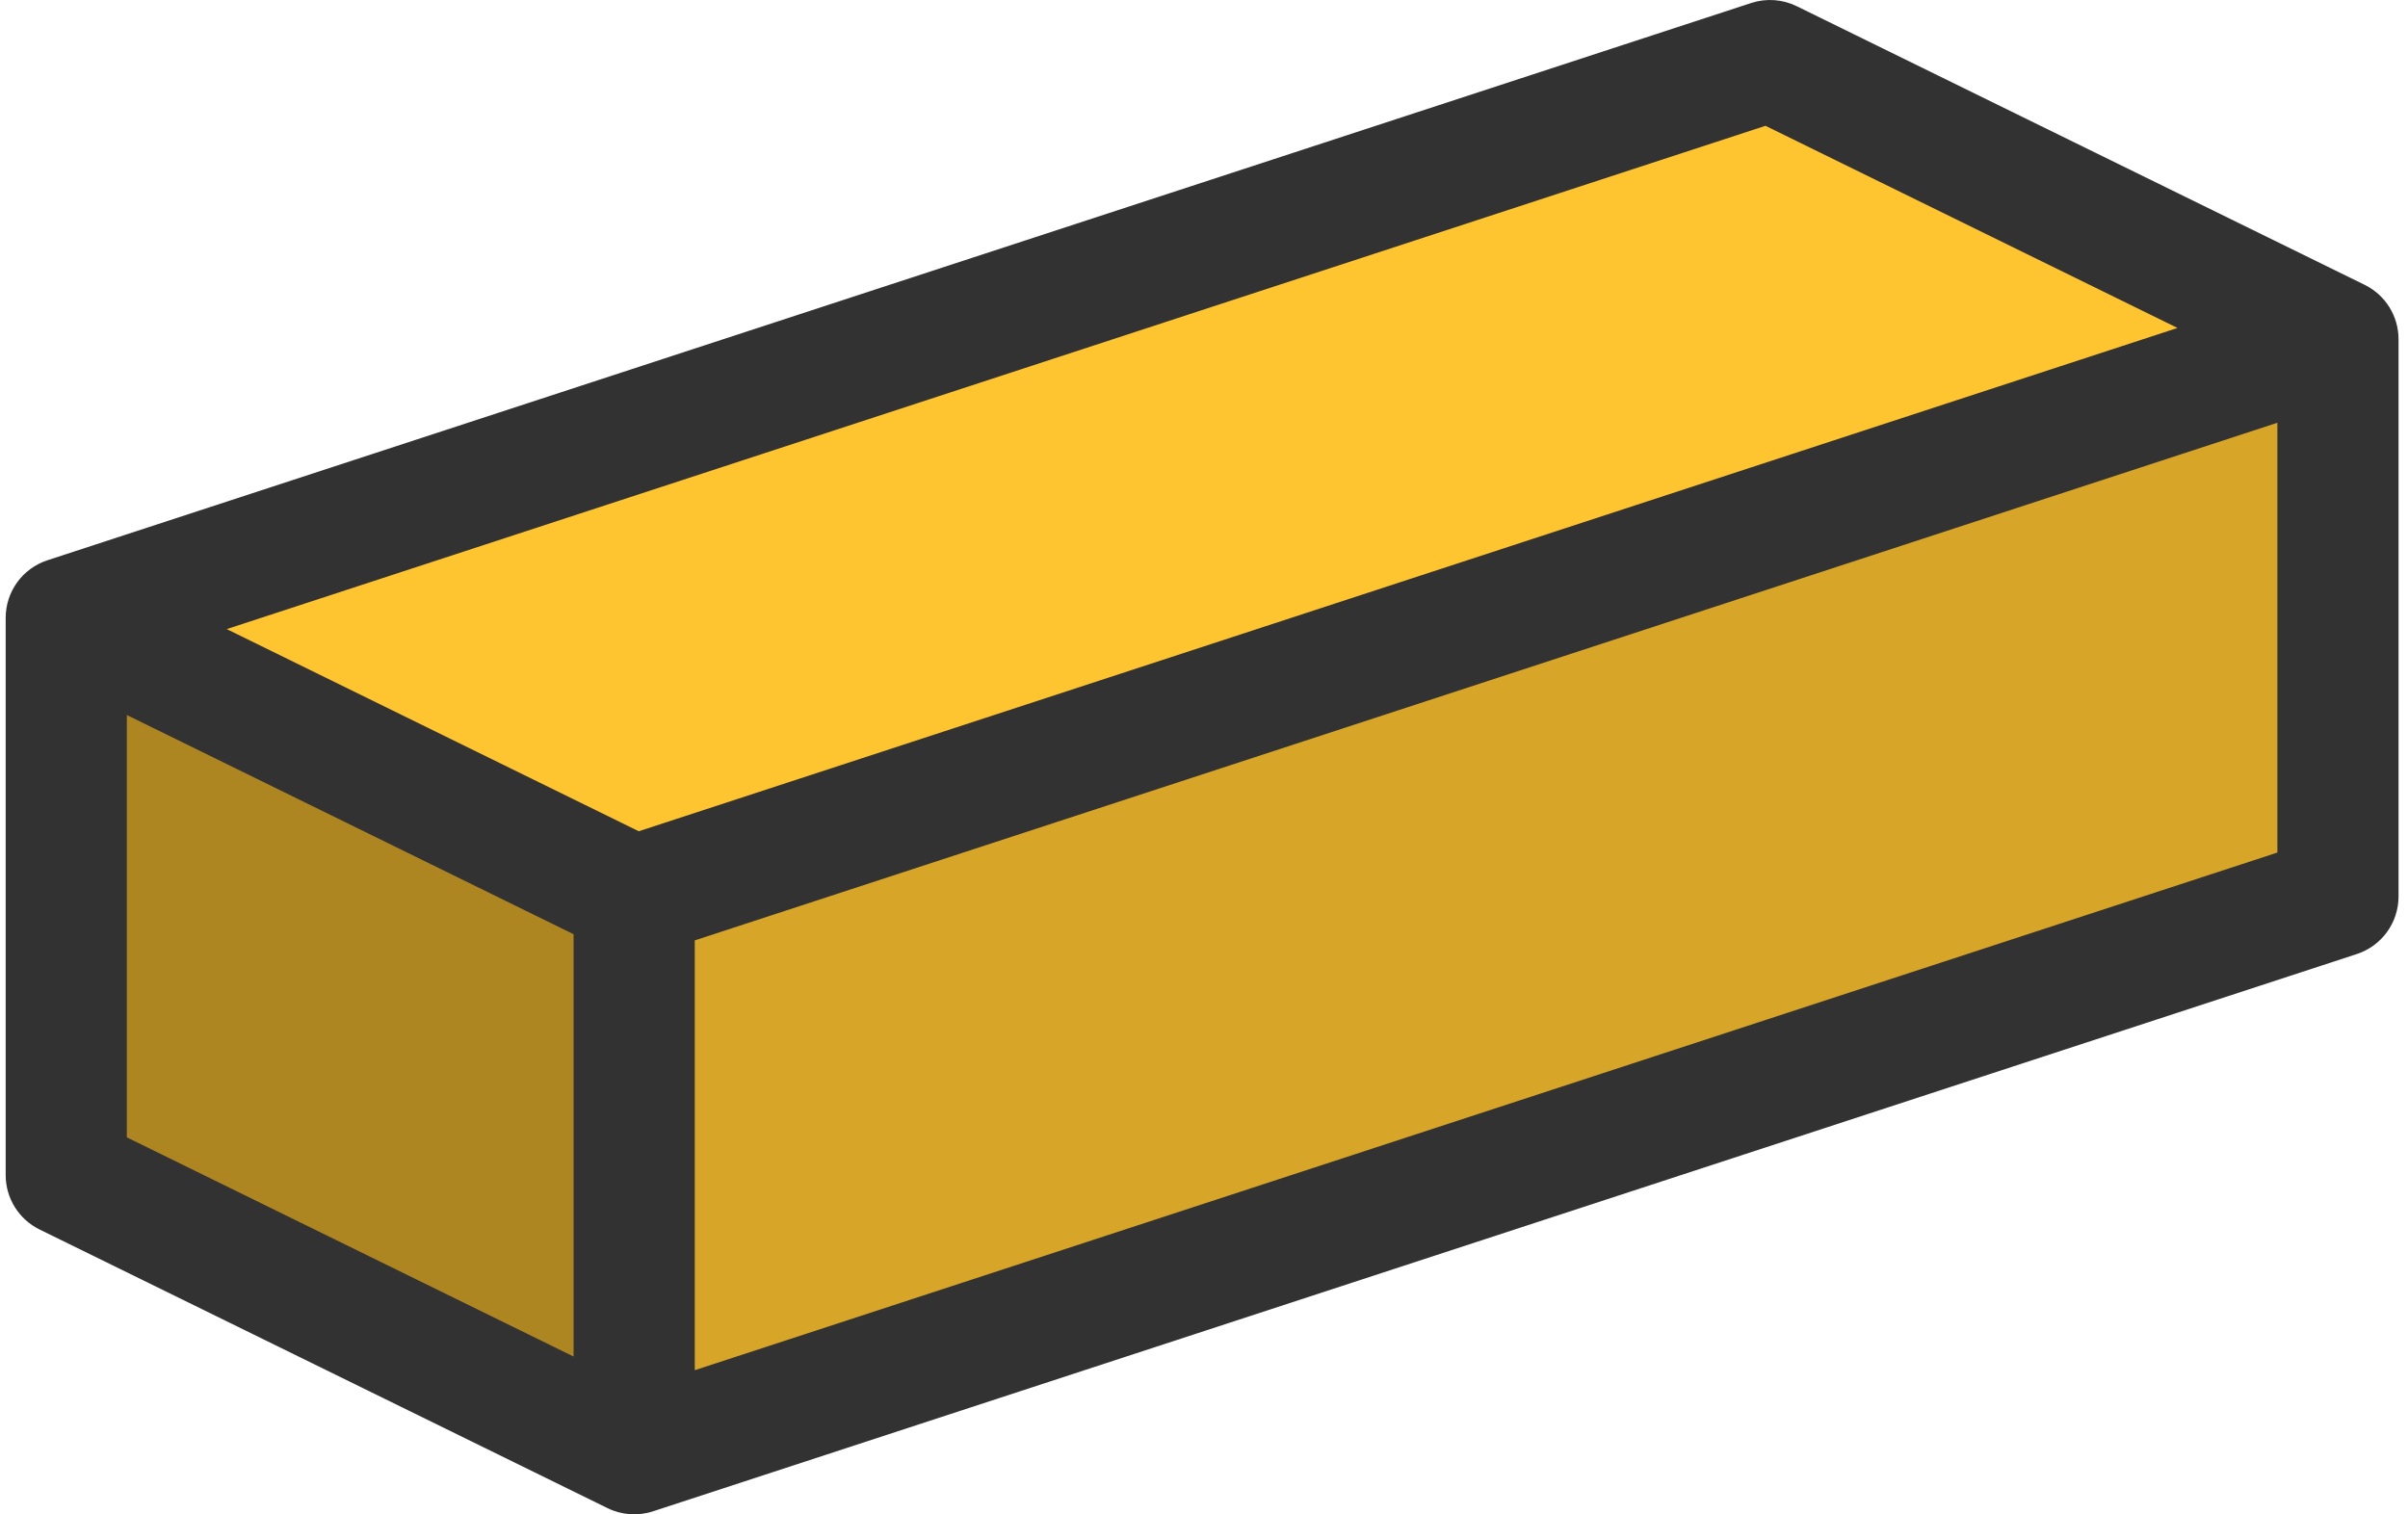 <?xml version="1.0" encoding="UTF-8"?> <svg xmlns="http://www.w3.org/2000/svg" width="159" height="100" viewBox="0 0 159 100" fill="none"><path d="M4.375 43L116.875 5.5L154.875 23V59.5L42.375 96.5L4.375 78V43Z" fill="#FFC530"></path><path d="M5.375 44L41.375 59.5L39.375 94L3.875 78.5L5.375 44Z" fill="black" fill-opacity="0.32"></path><path d="M42.875 58L153.875 24V59L43.875 95L42.875 58Z" fill="black" fill-opacity="0.16"></path><path fill-rule="evenodd" clip-rule="evenodd" d="M115.631 0.198C116.622 -0.126 117.701 -0.05 118.637 0.409L156.137 18.809C157.507 19.481 158.375 20.874 158.375 22.4V59.2C158.375 60.93 157.263 62.464 155.619 63.002L43.119 99.802C42.128 100.126 41.049 100.05 40.113 99.591L2.613 81.191C1.243 80.519 0.375 79.126 0.375 77.6V40.8C0.375 39.07 1.487 37.536 3.131 36.998L115.631 0.198ZM8.375 47.218L37.875 61.693V89.582L8.375 75.107V47.218ZM45.875 90.483V62.1L150.375 27.917V56.3L45.875 90.483ZM143.78 21.657L42.177 54.893L14.97 41.543L116.573 8.307L143.78 21.657Z" fill="#323232"></path></svg> 